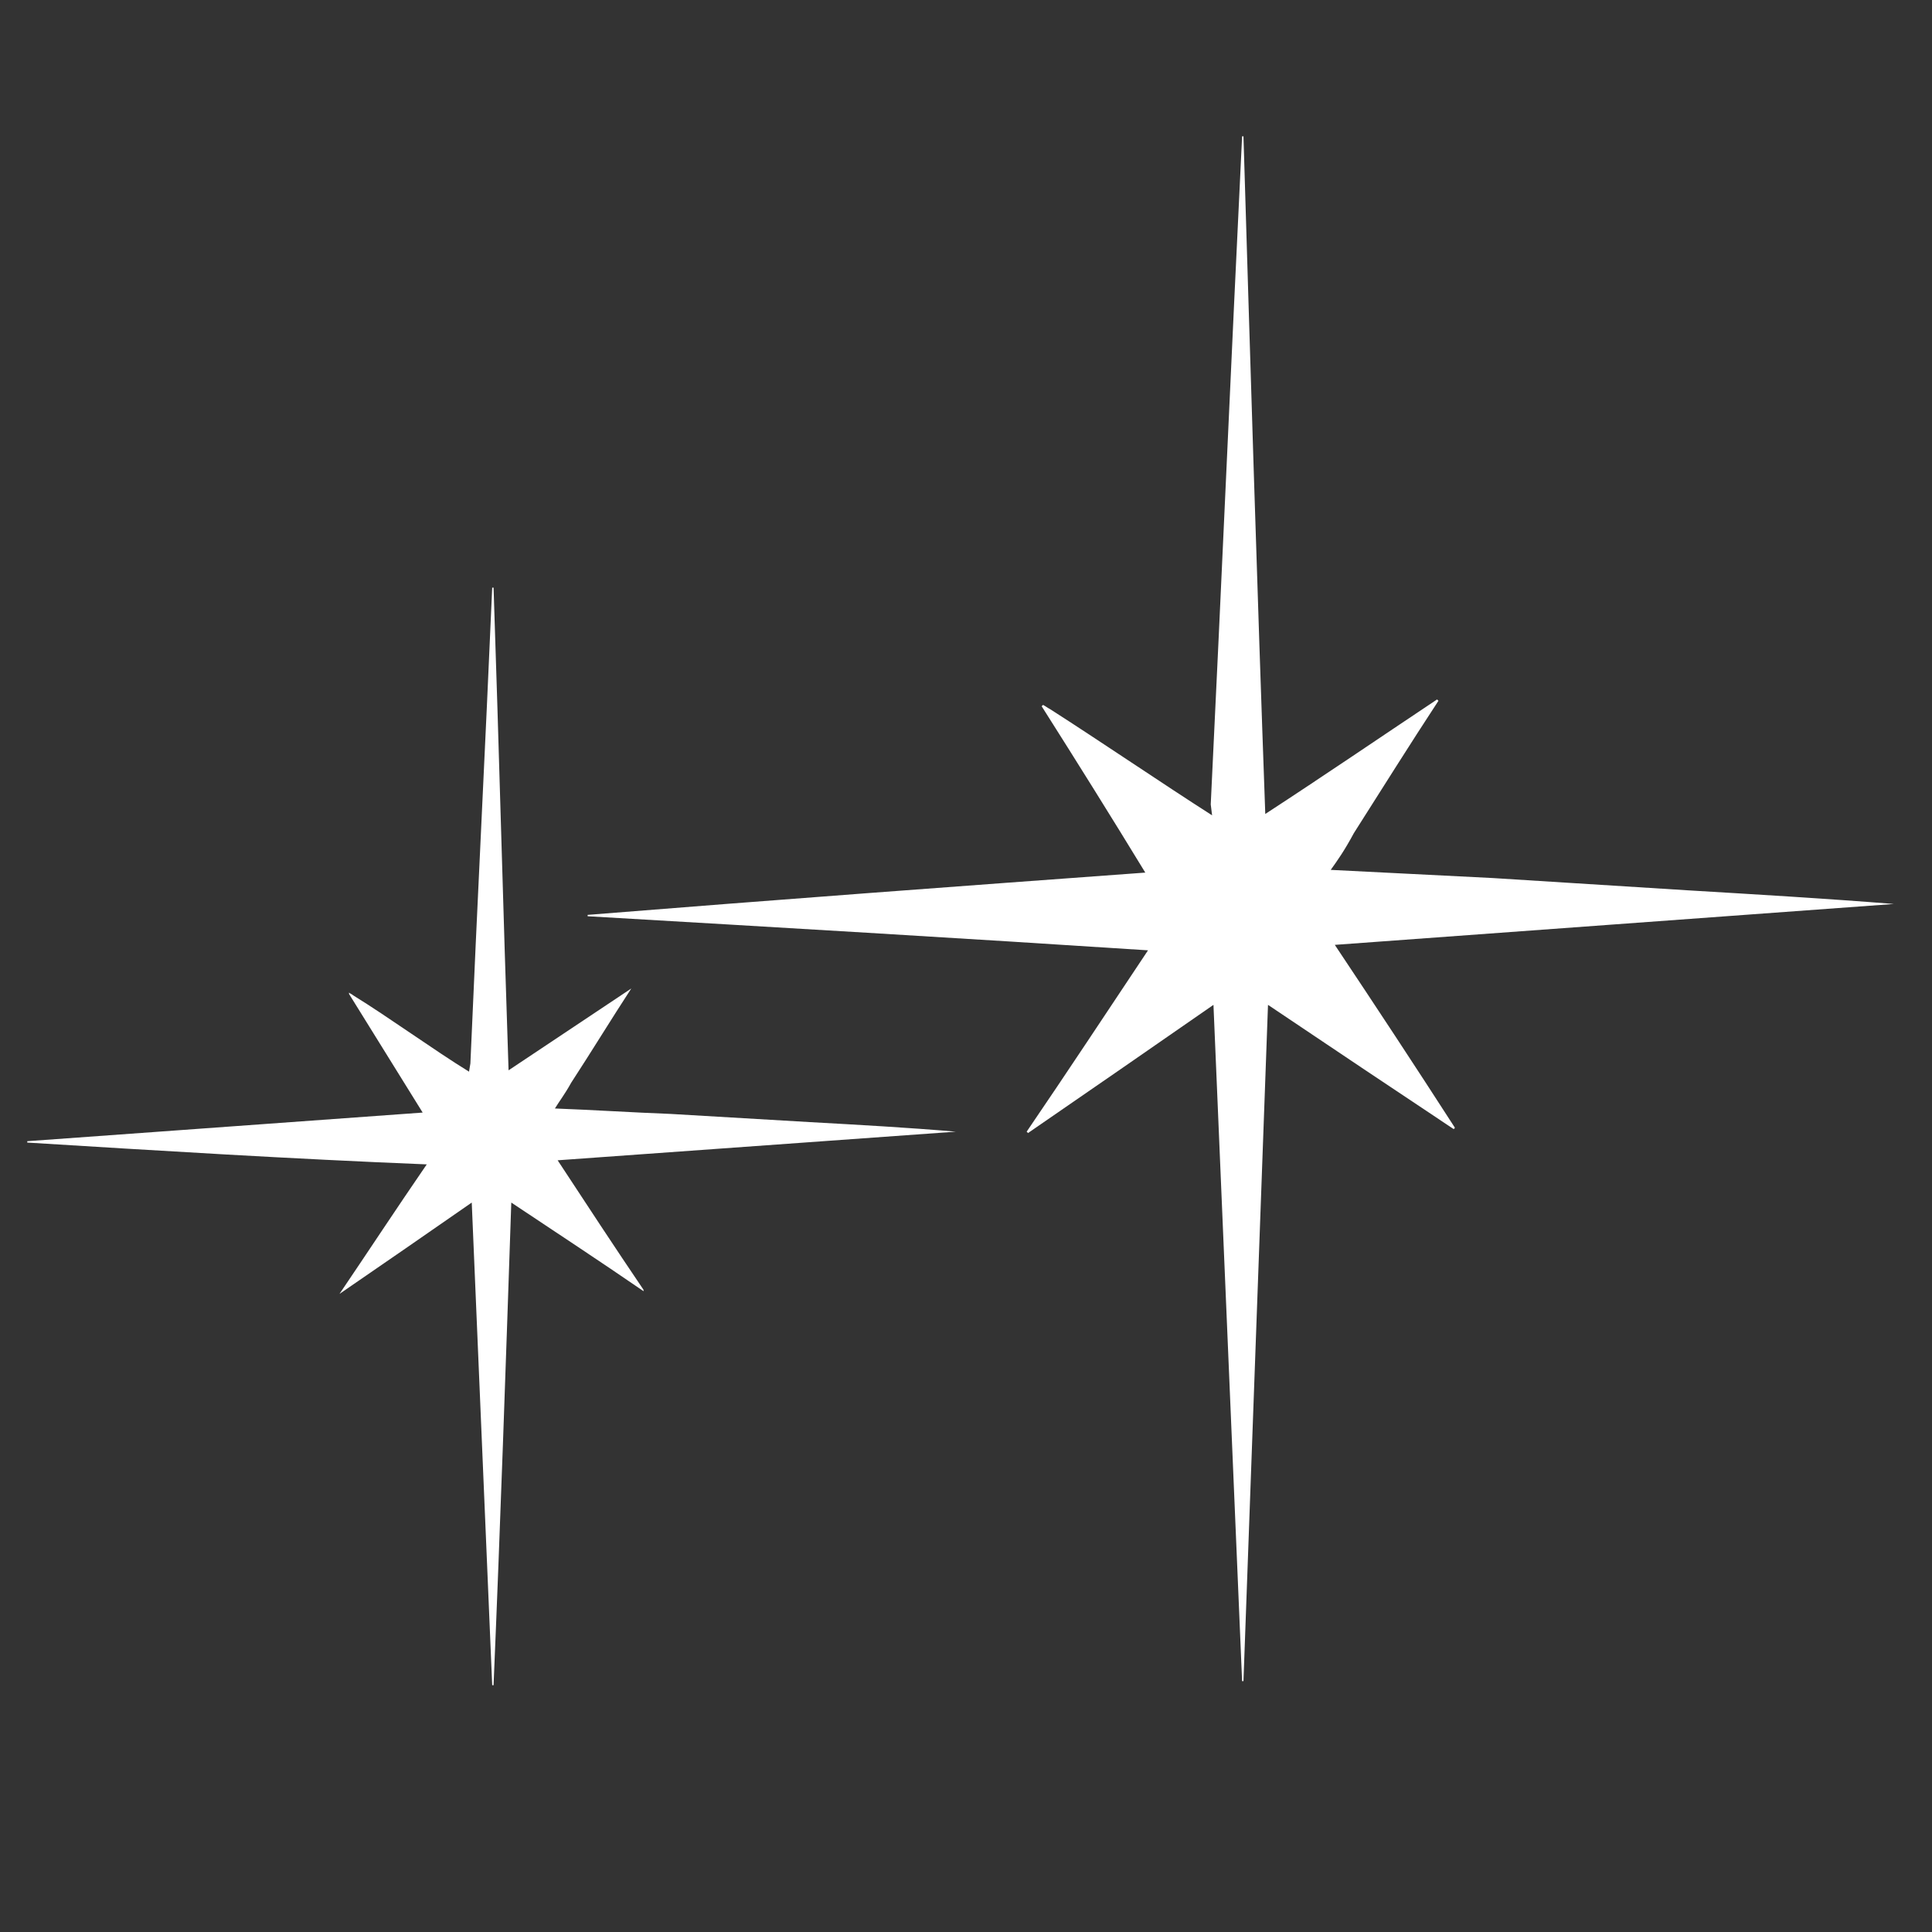 <?xml version="1.0" encoding="utf-8"?>
<!-- Generator: Adobe Illustrator 28.0.0, SVG Export Plug-In . SVG Version: 6.00 Build 0)  -->
<svg version="1.1" xmlns="http://www.w3.org/2000/svg" xmlns:xlink="http://www.w3.org/1999/xlink" x="0px" y="0px"
	 viewBox="0 0 141.7 141.7" style="enable-background:new 0 0 141.7 141.7;" xml:space="preserve">
<rect x="0" y="0" width="141.7" height="141.7" fill="#333333" stroke="none"/>
<style type="text/css">
	.st0{fill:#FFFFFF;}
</style>
<g id="Layer_1">
</g>
<g id="Laag_1">
	<g>
		<path class="st0" d="M88.8,59c0.8-16.4,1.5-32.7,2.3-49c0,0,0.1,0,0.1,0c0.5,16.5,1,33.1,1.6,49.7c4.3-2.8,8.4-5.6,12.6-8.4
			c0,0,0,0,0.1,0.1c-2.1,3.2-4.1,6.4-6.2,9.7c-0.7,1.3-1.2,2-1.7,2.7c3.8,0.2,8.1,0.4,11.9,0.6c4.8,0.3,9.5,0.6,14.3,0.9
			c5,0.3,10.1,0.6,15.1,1c-13.6,1-27.3,2-41,3c3,4.5,5.9,8.9,8.8,13.4c0,0,0,0.1-0.1,0.1c-4.5-3-9-6-13.6-9.1
			c-0.6,16.6-1.2,33.1-1.8,49.6c0,0-0.1,0-0.1,0c-0.7-16.5-1.4-33-2.1-49.6c-4.6,3.2-9.1,6.3-13.6,9.4c0,0,0,0-0.1-0.1
			c3-4.4,5.9-8.8,8.9-13.3c-13.8-0.9-27.4-1.7-41.1-2.5c0,0,0-0.1,0-0.1C56.8,66,70.3,65,84,64c-2.5-4.1-5-8.1-7.6-12.2
			c0,0,0,0,0.1-0.1c0.2,0.1,0.3,0.2,0.5,0.3c3.6,2.3,8.3,5.5,11.9,7.8L88.8,59z"/>
		<path class="st0" d="M34.5,78c0.5-11.7,1.1-23.3,1.6-34.9c0,0,0,0,0.1,0c0.4,11.8,0.7,23.6,1.1,35.4c3-2,6-4,9-6c0,0,0,0,0,0
			c-1.5,2.3-2.9,4.6-4.4,6.9c-0.5,0.9-0.9,1.4-1.2,1.9c2.7,0.1,5.8,0.3,8.5,0.4c3.4,0.2,6.8,0.4,10.2,0.6c3.6,0.2,7.2,0.4,10.7,0.7
			c-9.7,0.7-19.4,1.4-29.2,2.1c2.1,3.2,4.2,6.4,6.3,9.5c0,0,0,0,0,0.1c-3.2-2.2-6.4-4.3-9.7-6.5c-0.4,11.8-0.8,23.6-1.3,35.4
			c0,0,0,0-0.1,0c-0.5-11.8-1-23.5-1.5-35.4c-3.3,2.3-6.5,4.5-9.7,6.7c0,0,0,0,0,0c2.1-3.1,4.2-6.3,6.4-9.5
			C21.4,85,11.7,84.4,2,83.8c0,0,0,0,0-0.1c9.7-0.7,19.3-1.4,29-2.1c-1.8-2.9-3.6-5.8-5.4-8.7c0,0,0,0,0-0.1
			c0.1,0.1,0.2,0.1,0.3,0.2c2.6,1.6,5.9,4,8.5,5.6L34.5,78z"/>
	</g>
</g>
</svg>
